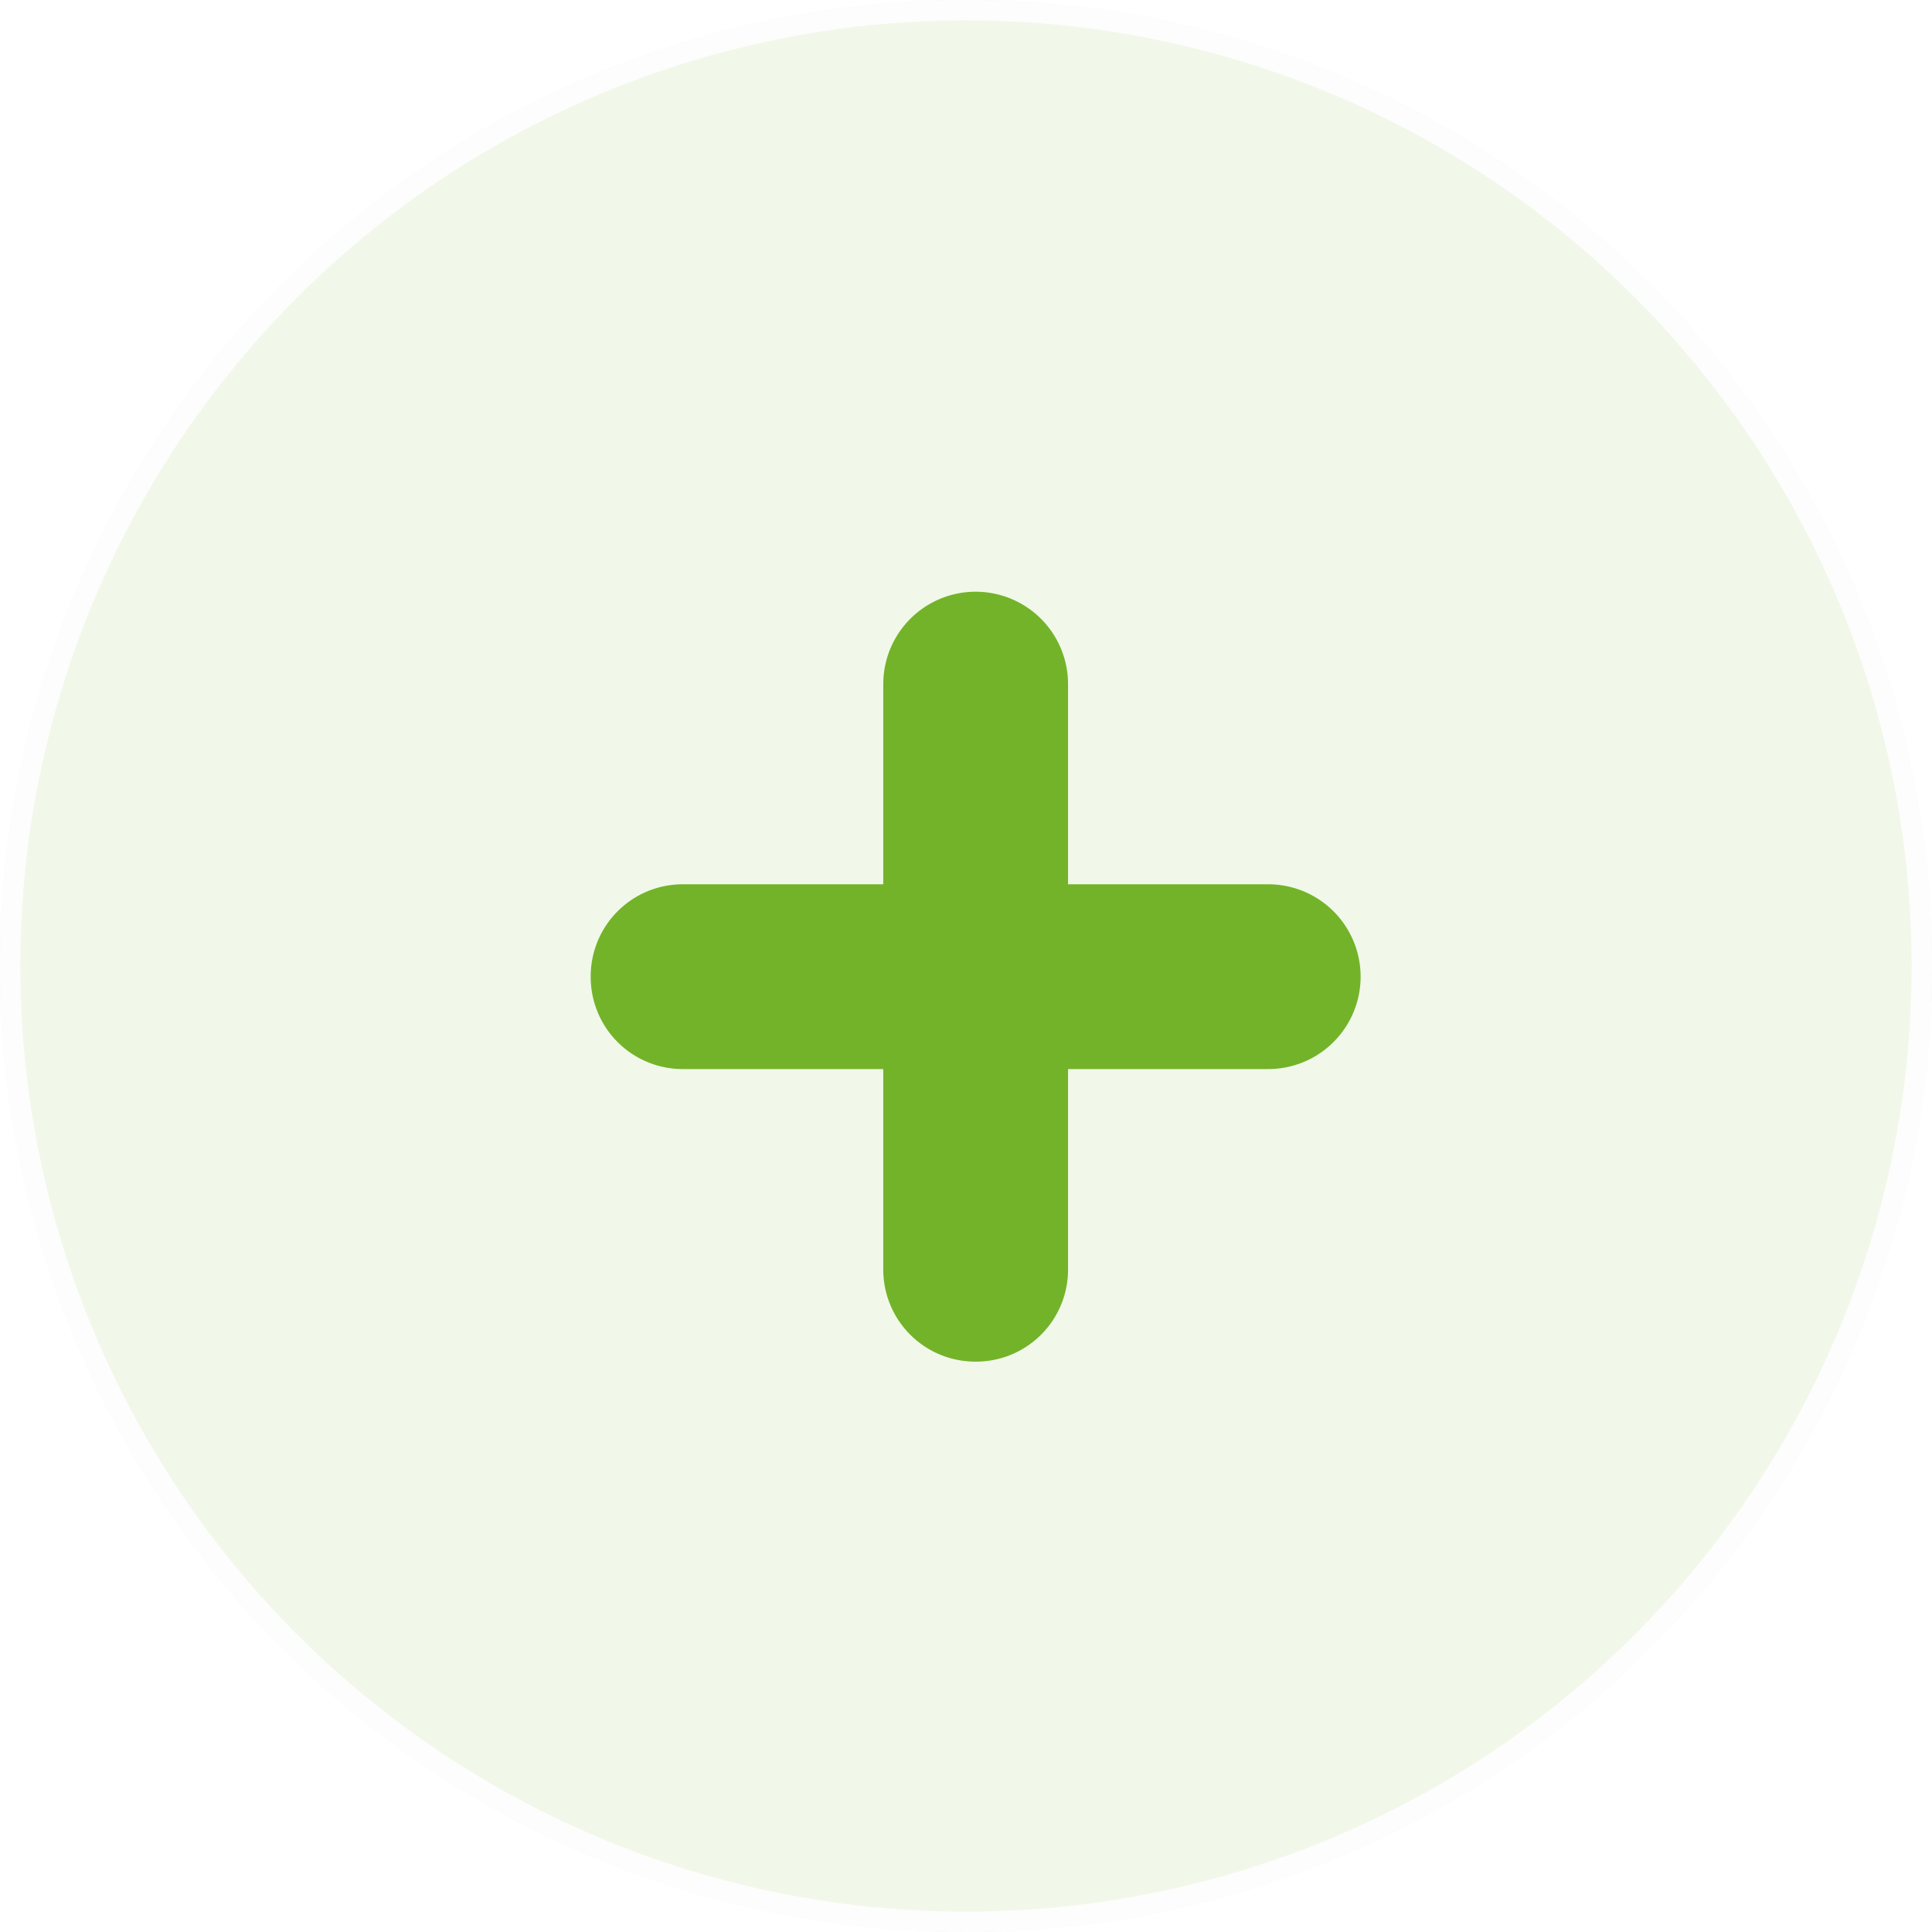 <svg xmlns="http://www.w3.org/2000/svg" width="95" height="95" viewBox="0 0 95 95">
  <g id="Group_116301" data-name="Group 116301" transform="translate(3536 -1092)">
    <g id="Group_112358" data-name="Group 112358" transform="translate(-4175 696.521)">
      <g id="Ellipse_2613" data-name="Ellipse 2613" transform="translate(639 395.479)" fill="#73b329" stroke="#e9eaed" stroke-width="1" opacity="0.1">
        <circle cx="47.5" cy="47.5" r="47.5" stroke="none"/>
        <circle cx="47.5" cy="47.5" r="47" fill="none"/>
      </g>
    </g>
    <g id="Group_116290" data-name="Group 116290" transform="translate(-3 -2.95)">
      <path id="Path_171963" data-name="Path 171963" d="M34.643,39.058a4.525,4.525,0,0,0,4.543-4.543V5.743a4.543,4.543,0,0,0-9.086,0V34.515a4.525,4.525,0,0,0,4.543,4.543Z" transform="translate(-3519.668 1122.846)" fill="#73b329"/>
      <path id="Path_171963-2" data-name="Path 171963" d="M4.543,37.858a4.525,4.525,0,0,0,4.543-4.543V4.543A4.543,4.543,0,1,0,0,4.543V33.315a4.525,4.525,0,0,0,4.543,4.543Z" transform="translate(-3466.096 1138.432) rotate(90)" fill="#73b329"/>
    </g>
  </g>
</svg>

